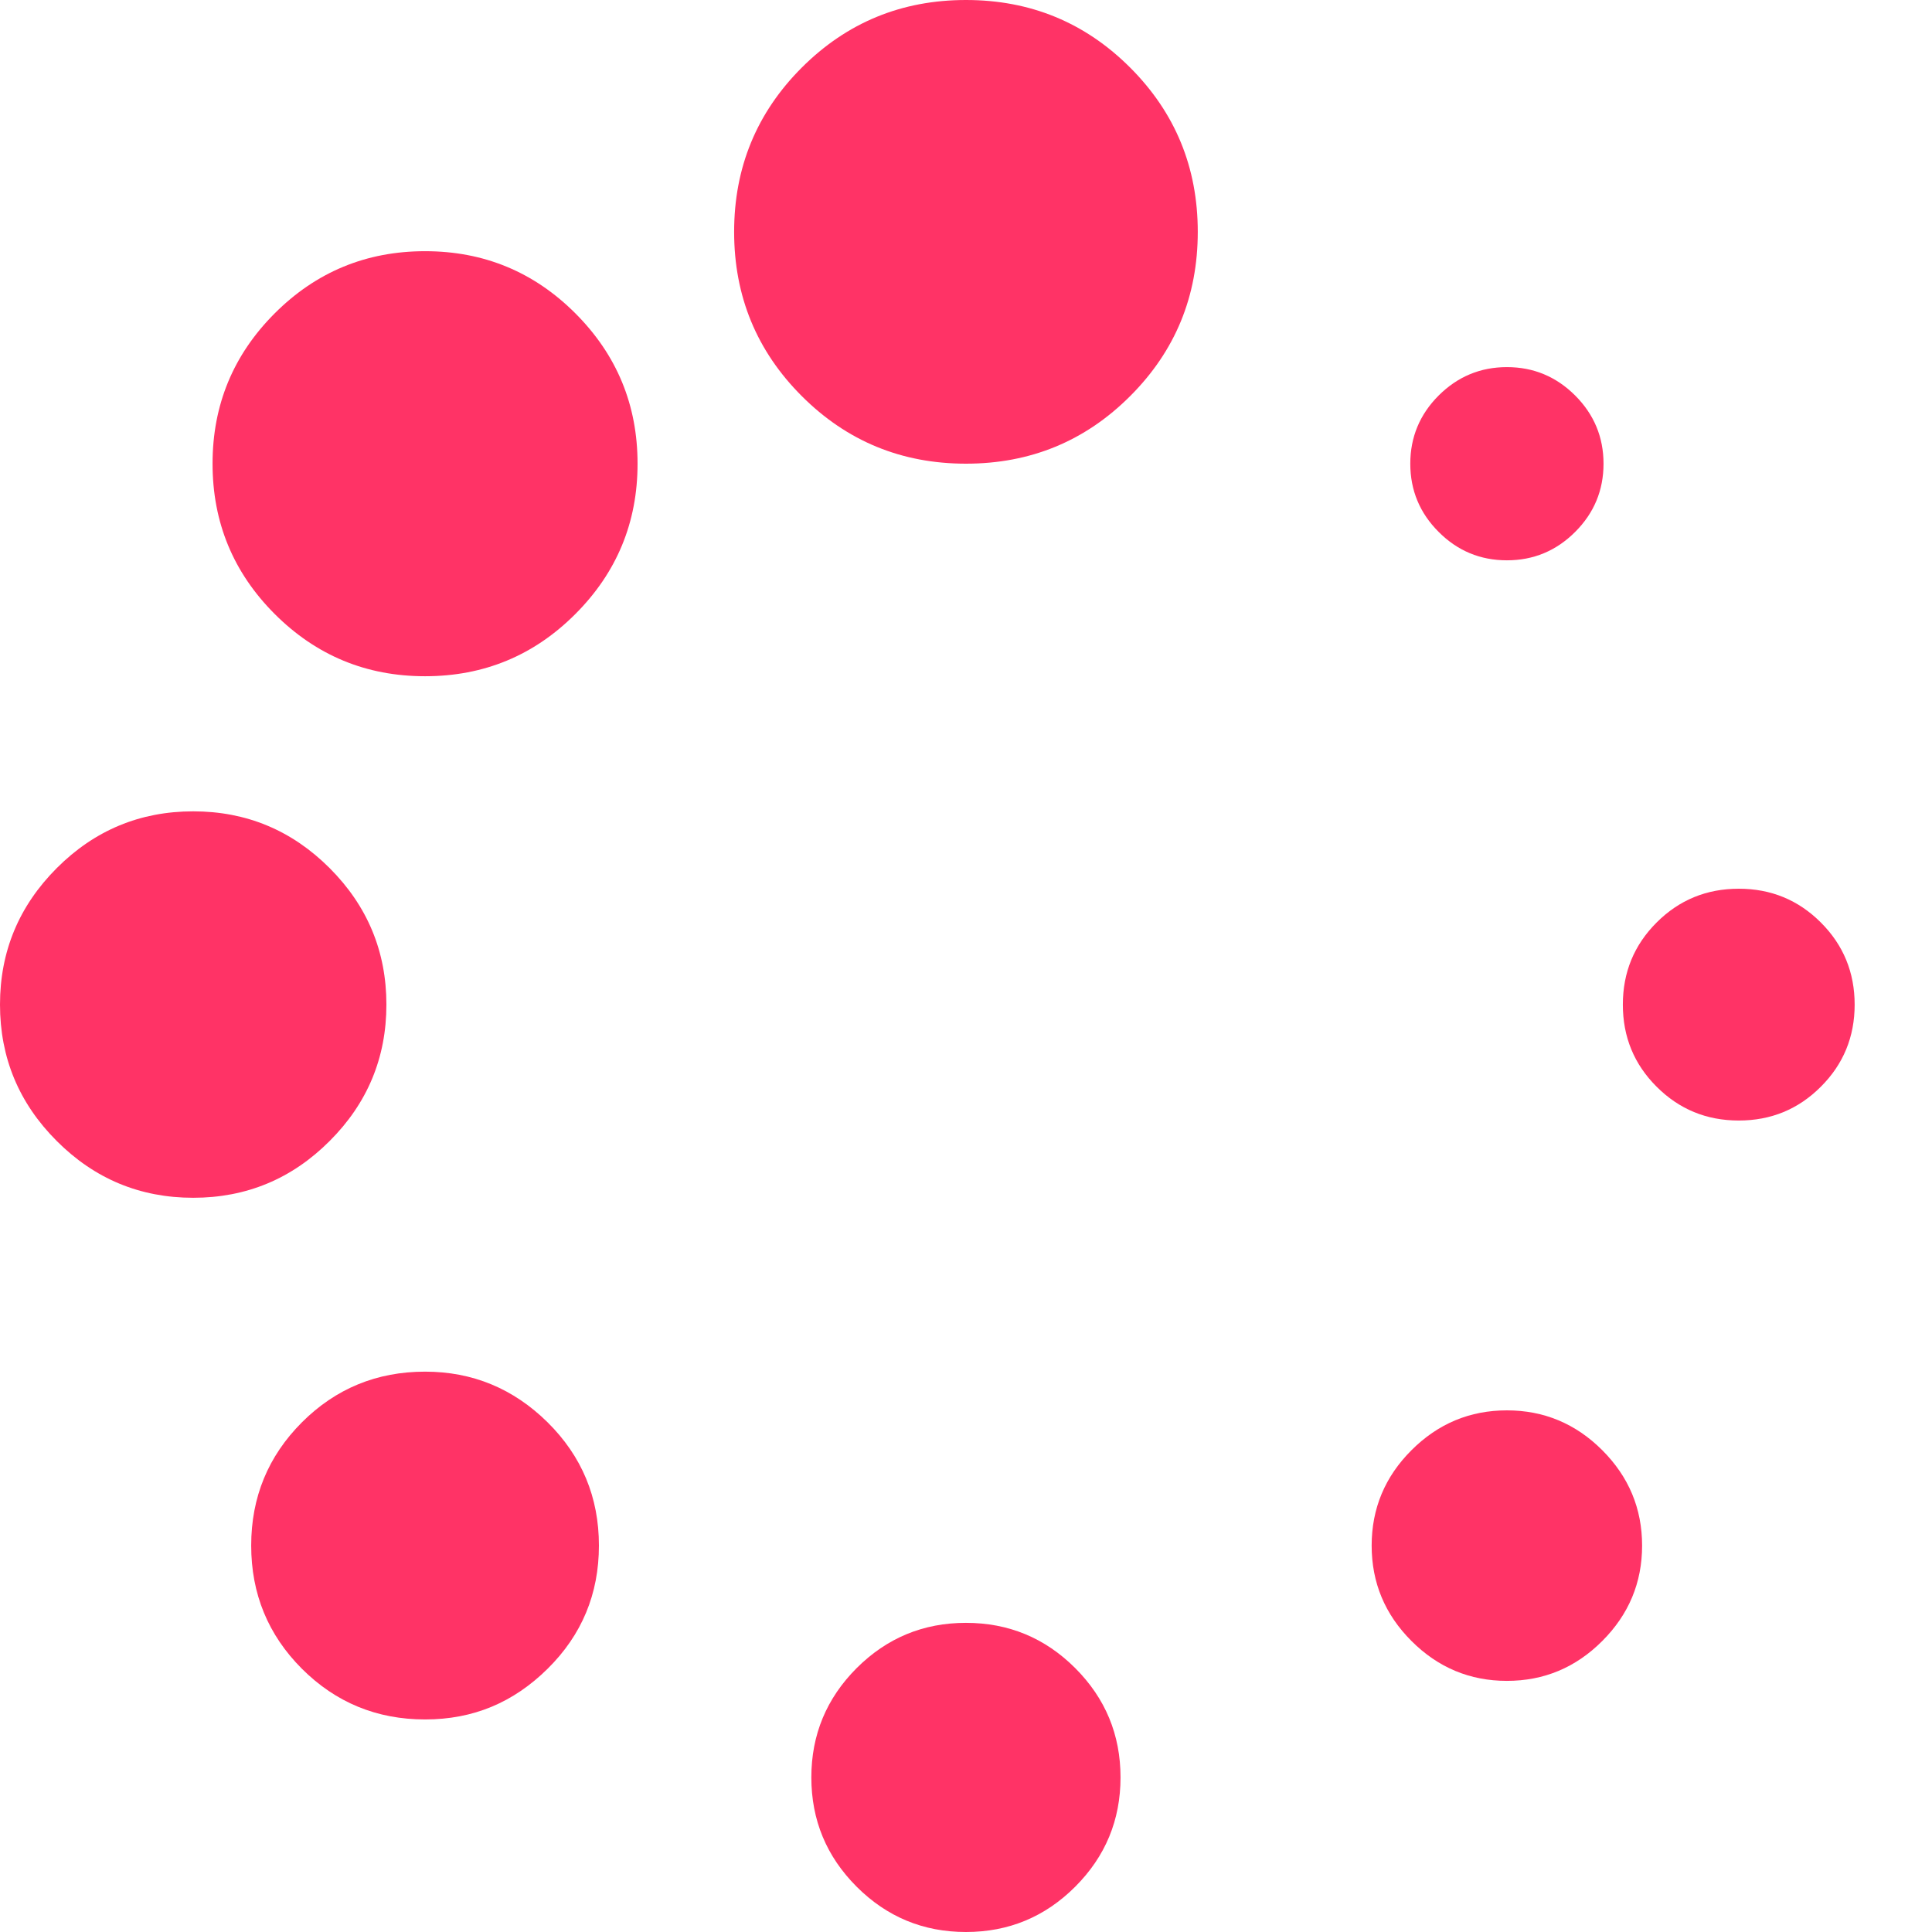 <?xml version="1.0" encoding="UTF-8"?> <svg xmlns="http://www.w3.org/2000/svg" width="58" height="58" viewBox="0 0 58 58" fill="none"><path d="M12.761 41.178C11.311 41.178 10.078 41.686 9.063 42.7C8.049 43.716 7.541 44.949 7.541 46.398C7.541 47.849 8.049 49.081 9.063 50.097C10.079 51.111 11.312 51.619 12.761 51.619C14.209 51.619 15.413 51.111 16.44 50.097C17.467 49.083 17.98 47.849 17.98 46.398C17.98 44.949 17.467 43.717 16.44 42.7C15.413 41.686 14.186 41.178 12.761 41.178Z" fill="#FF3366"></path><path d="M11.6 30.158C11.6 28.564 11.032 27.199 9.896 26.061C8.759 24.925 7.394 24.357 5.8 24.357C4.205 24.357 2.839 24.925 1.704 26.061C0.569 27.198 0 28.562 0 30.158C0 31.754 0.568 33.118 1.704 34.254C2.84 35.391 4.205 35.958 5.8 35.958C7.394 35.958 8.761 35.391 9.896 34.254C11.032 33.119 11.6 31.753 11.6 30.158Z" fill="#FF3366"></path><path d="M45.239 16.821C46.036 16.821 46.719 16.537 47.287 15.969C47.855 15.402 48.139 14.719 48.139 13.921C48.139 13.124 47.855 12.441 47.287 11.873C46.719 11.306 46.036 11.021 45.239 11.021C44.442 11.021 43.759 11.306 43.19 11.873C42.622 12.441 42.338 13.124 42.338 13.921C42.338 14.719 42.622 15.402 43.19 15.969C43.757 16.538 44.44 16.821 45.239 16.821Z" fill="#FF3366"></path><path d="M12.761 7.541C10.996 7.541 9.491 8.163 8.247 9.407C7.003 10.652 6.381 12.156 6.381 13.92C6.381 15.683 7.003 17.188 8.247 18.433C9.493 19.678 10.996 20.301 12.761 20.301C14.526 20.301 16.029 19.679 17.273 18.433C18.517 17.188 19.14 15.684 19.14 13.92C19.14 12.155 18.517 10.652 17.273 9.407C16.029 8.163 14.524 7.541 12.761 7.541Z" fill="#FF3366"></path><path d="M54.663 27.694C53.986 27.017 53.165 26.68 52.199 26.68C51.233 26.68 50.41 27.017 49.733 27.694C49.056 28.371 48.719 29.192 48.719 30.16C48.719 31.127 49.056 31.949 49.733 32.624C50.41 33.301 51.231 33.639 52.199 33.639C53.166 33.639 53.988 33.301 54.663 32.624C55.34 31.949 55.678 31.126 55.678 30.16C55.678 29.194 55.341 28.371 54.663 27.694Z" fill="#FF3366"></path><path d="M45.238 42.34C44.126 42.34 43.171 42.739 42.374 43.536C41.576 44.333 41.178 45.288 41.178 46.4C41.178 47.512 41.576 48.467 42.374 49.264C43.171 50.062 44.126 50.461 45.238 50.461C46.35 50.461 47.304 50.062 48.101 49.264C48.898 48.467 49.297 47.512 49.297 46.4C49.297 45.288 48.898 44.334 48.101 43.536C47.304 42.739 46.349 42.34 45.238 42.34Z" fill="#FF3366"></path><path d="M28.998 48.719C27.717 48.719 26.624 49.173 25.717 50.078C24.812 50.985 24.357 52.078 24.357 53.359C24.357 54.64 24.811 55.733 25.717 56.64C26.624 57.547 27.717 58 28.998 58C30.279 58 31.372 57.547 32.279 56.64C33.185 55.733 33.639 54.64 33.639 53.359C33.639 52.078 33.185 50.985 32.279 50.078C31.372 49.172 30.279 48.719 28.998 48.719Z" fill="#FF3366"></path><path d="M28.999 0C27.066 0 25.423 0.677 24.069 2.03C22.716 3.384 22.039 5.028 22.039 6.96C22.039 8.893 22.716 10.537 24.069 11.89C25.423 13.244 27.067 13.92 28.999 13.92C30.932 13.92 32.576 13.244 33.929 11.89C35.283 10.537 35.958 8.894 35.958 6.96C35.958 5.027 35.282 3.384 33.929 2.03C32.576 0.677 30.933 0 28.999 0Z" fill="#FF3366"></path></svg> 